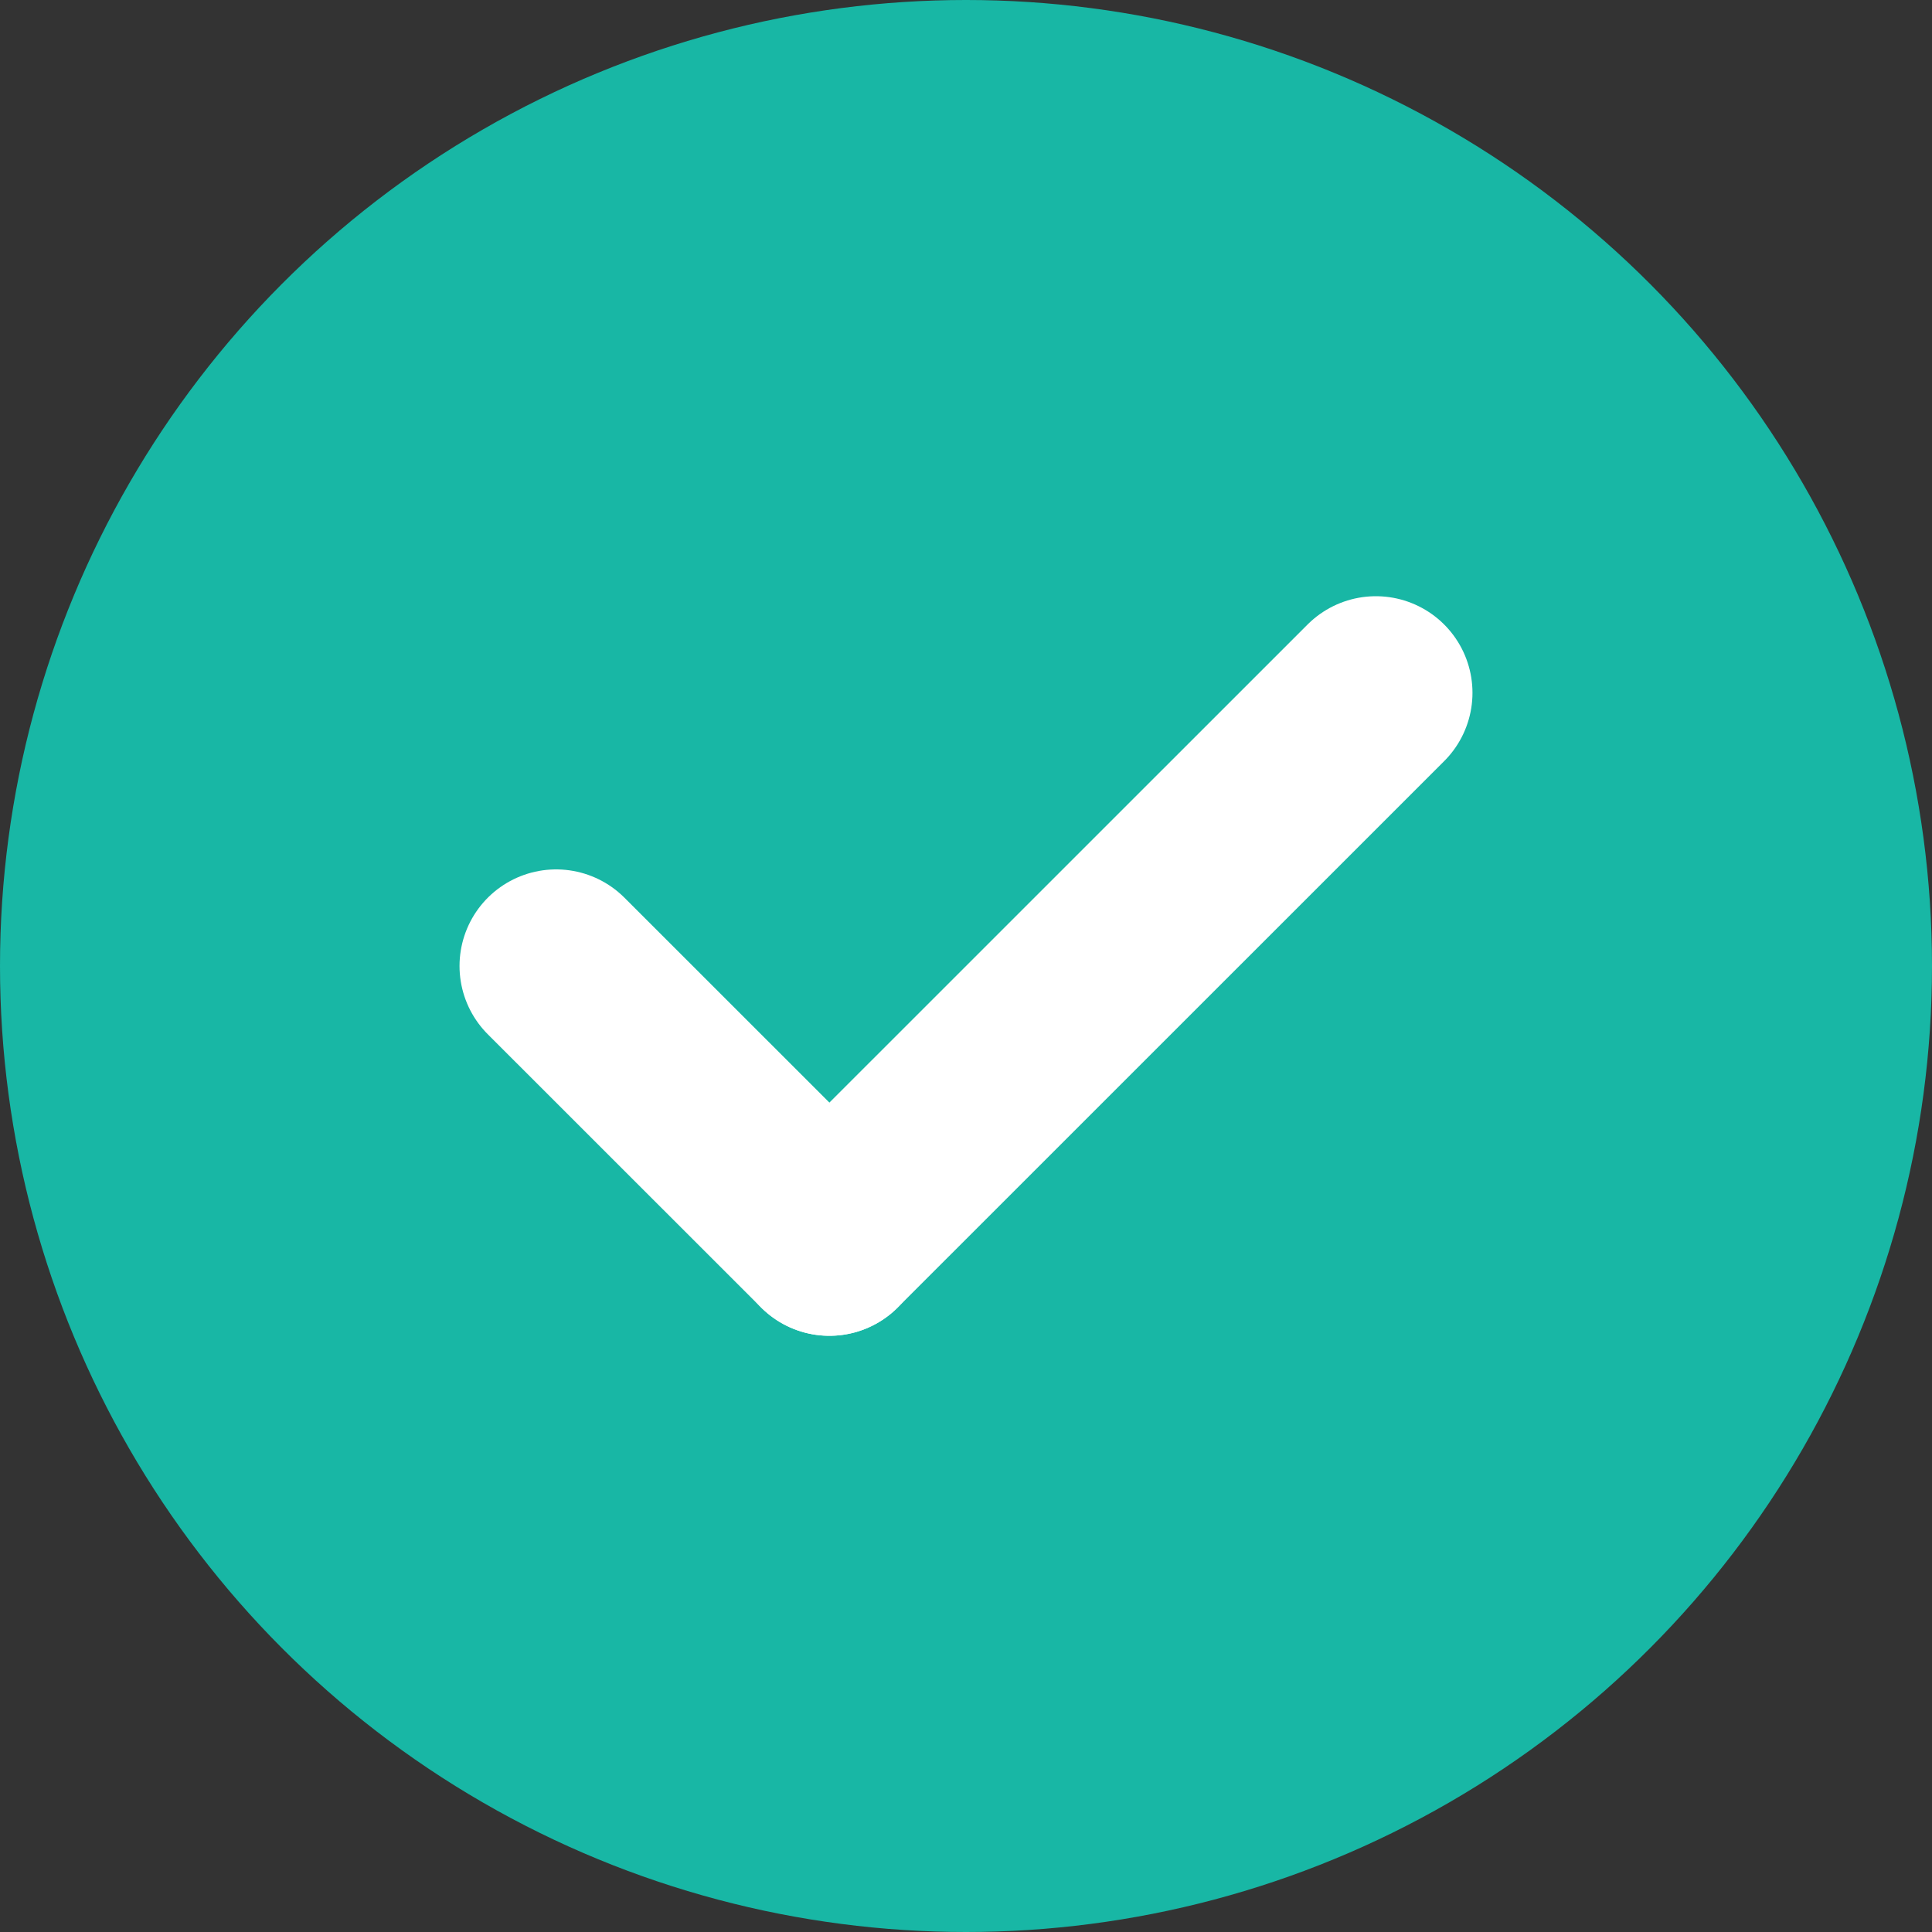 <svg width="20" height="20" viewBox="0 0 20 20" fill="none" xmlns="http://www.w3.org/2000/svg">
<rect x="0" y="0" width="20" height="20" fill="#333333" stroke="none"/>
<g clip-path="url(#clip0_1219_521)">
<circle cx="10" cy="10" r="10" fill="#18B7A5"/>
<path d="M8.586 12.828L14.243 7.172" stroke="white" stroke-width="2" stroke-linecap="round"/>
<path d="M8.586 12.828L5.757 10" stroke="white" stroke-width="2" stroke-linecap="round"/>
</g>
<defs>
<clipPath id="clip0_1219_521">
<rect width="20" height="20" fill="white"/>
</clipPath>
</defs>
</svg>
